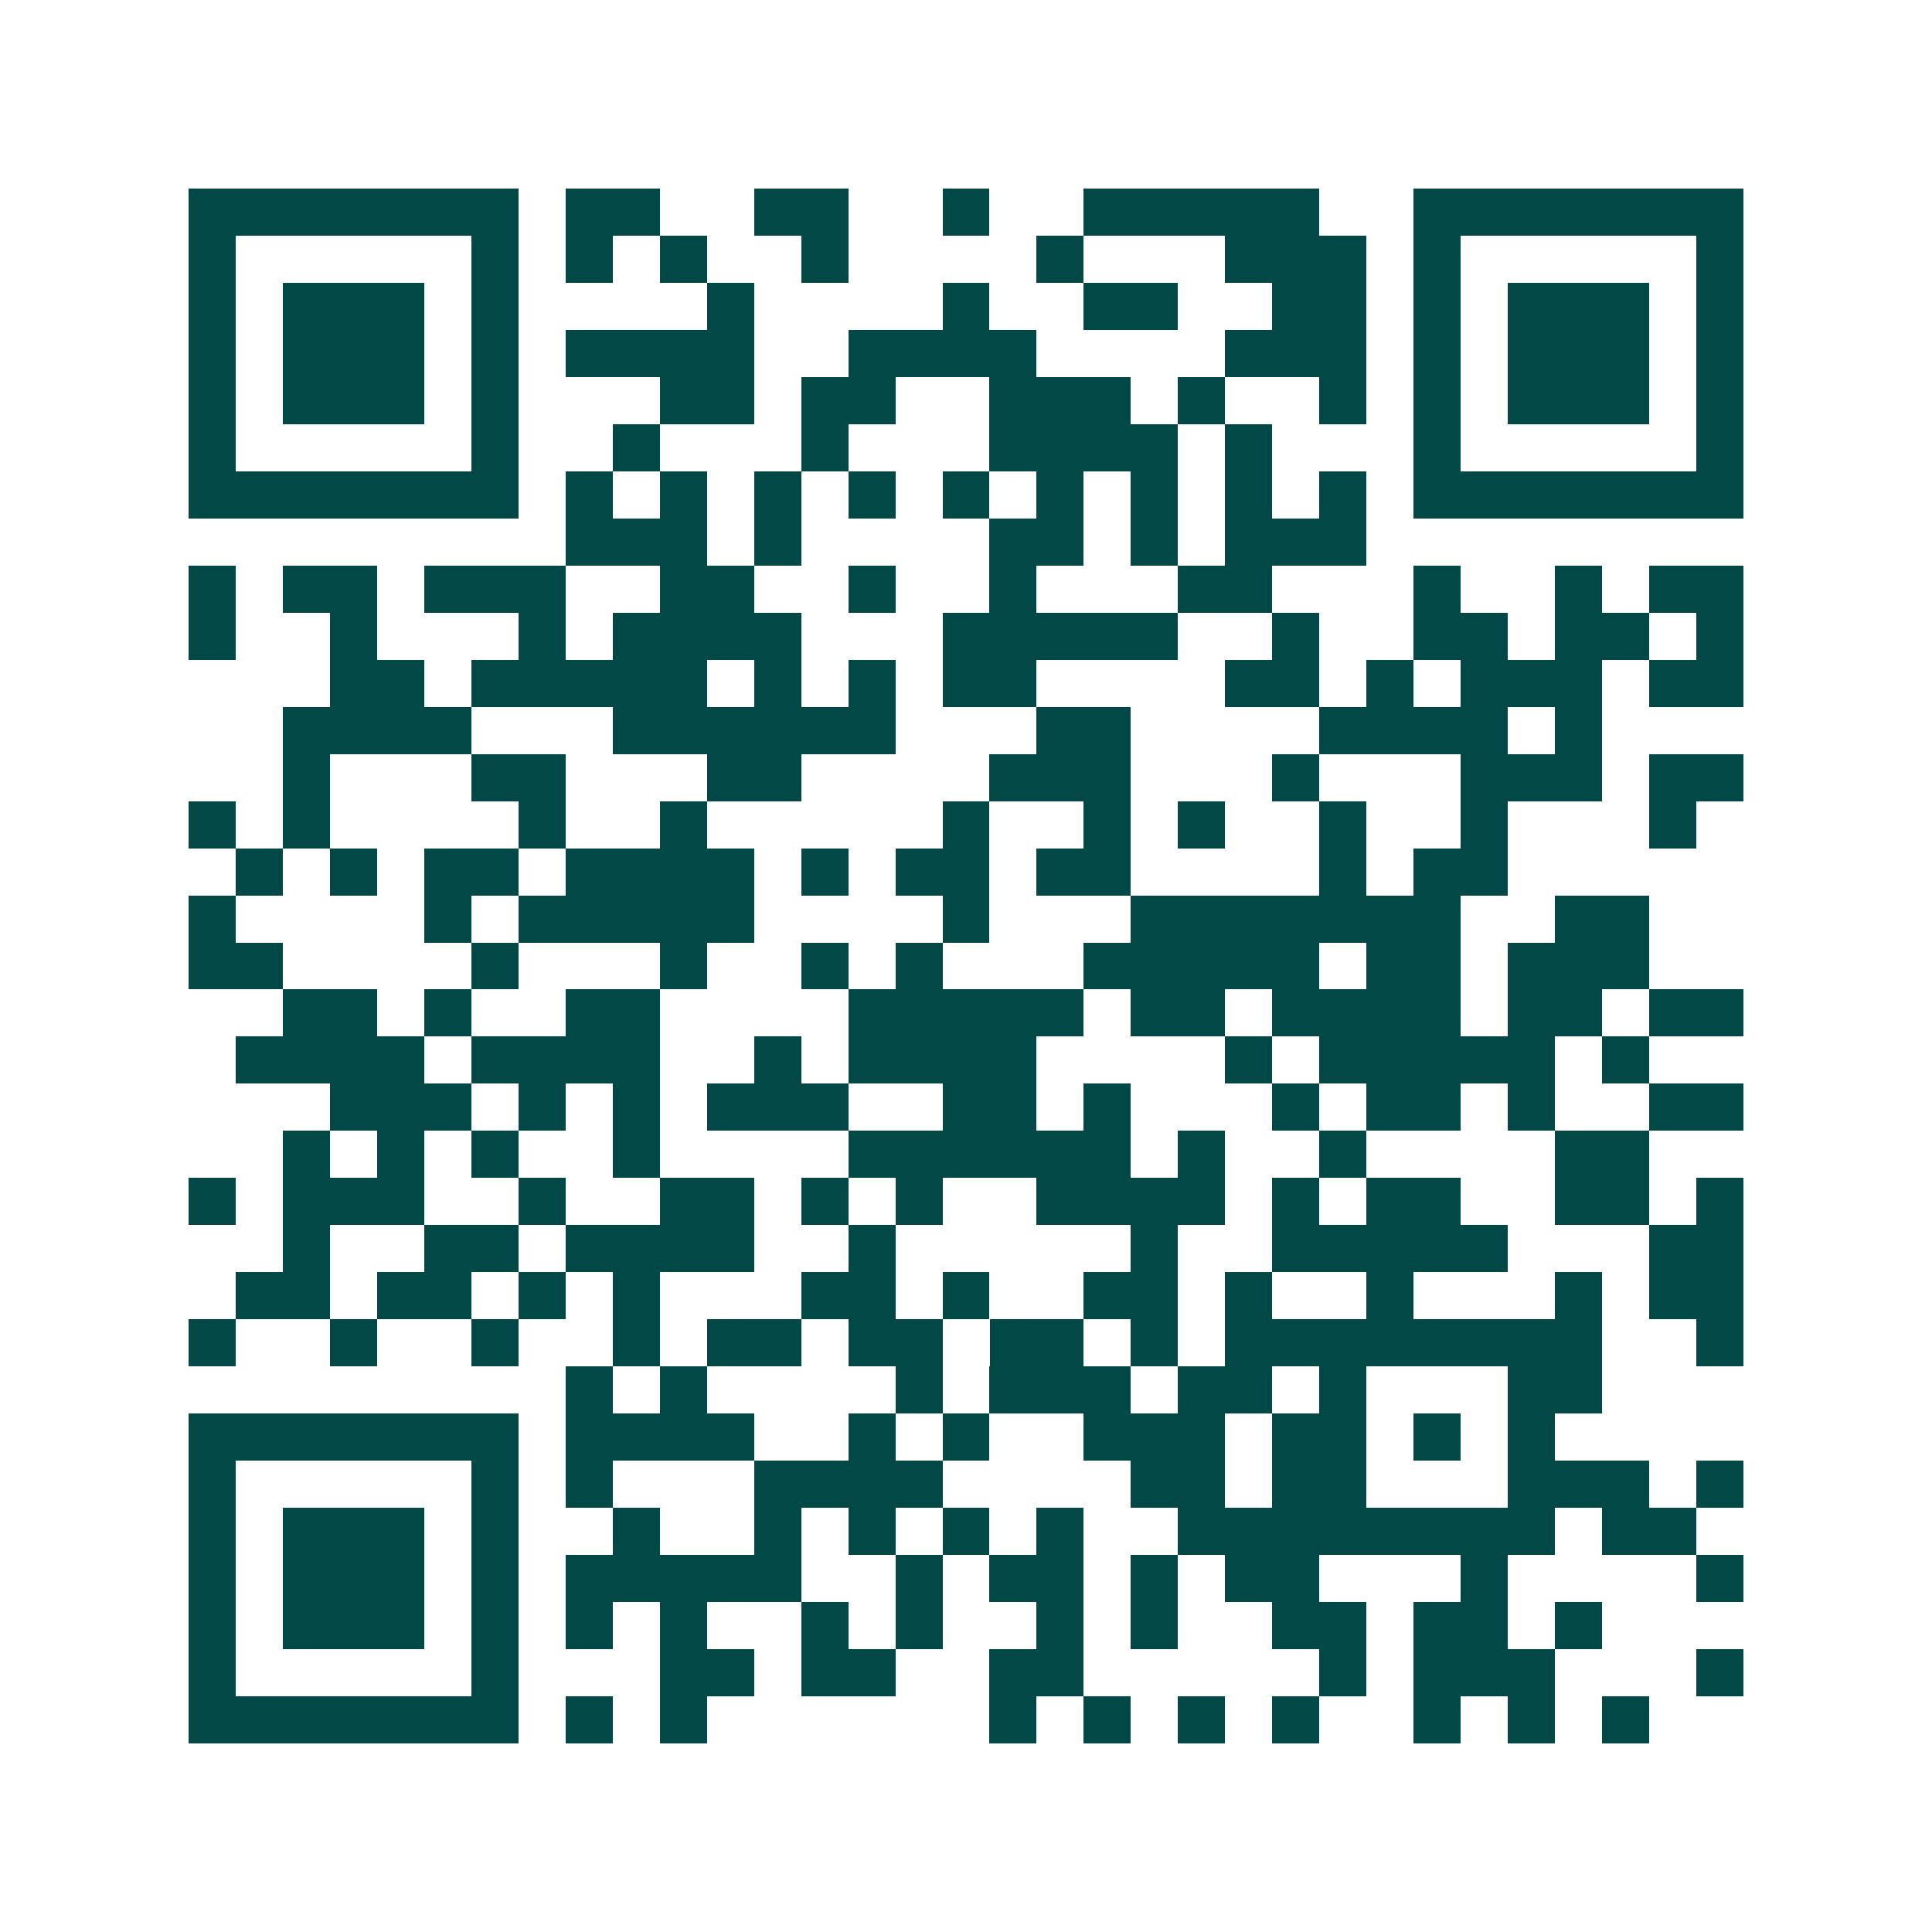 <svg xmlns="http://www.w3.org/2000/svg" width="200" height="200" viewBox="0 0 41 41" shape-rendering="crispEdges"><path fill="#ffffff" d="M0 0h41v41H0z"/><path stroke="#014847" d="M4 4.5h7m1 0h2m2 0h2m2 0h1m2 0h5m2 0h7M4 5.5h1m5 0h1m1 0h1m1 0h1m2 0h1m4 0h1m3 0h3m1 0h1m5 0h1M4 6.5h1m1 0h3m1 0h1m4 0h1m4 0h1m2 0h2m2 0h2m1 0h1m1 0h3m1 0h1M4 7.5h1m1 0h3m1 0h1m1 0h4m2 0h4m4 0h3m1 0h1m1 0h3m1 0h1M4 8.5h1m1 0h3m1 0h1m3 0h2m1 0h2m2 0h3m1 0h1m2 0h1m1 0h1m1 0h3m1 0h1M4 9.5h1m5 0h1m2 0h1m3 0h1m3 0h4m1 0h1m3 0h1m5 0h1M4 10.5h7m1 0h1m1 0h1m1 0h1m1 0h1m1 0h1m1 0h1m1 0h1m1 0h1m1 0h1m1 0h7M12 11.5h3m1 0h1m4 0h2m1 0h1m1 0h3M4 12.5h1m1 0h2m1 0h3m2 0h2m2 0h1m2 0h1m3 0h2m3 0h1m2 0h1m1 0h2M4 13.5h1m2 0h1m3 0h1m1 0h4m3 0h5m2 0h1m2 0h2m1 0h2m1 0h1M7 14.5h2m1 0h5m1 0h1m1 0h1m1 0h2m4 0h2m1 0h1m1 0h3m1 0h2M6 15.5h4m3 0h6m3 0h2m4 0h4m1 0h1M6 16.5h1m3 0h2m3 0h2m4 0h3m3 0h1m3 0h3m1 0h2M4 17.5h1m1 0h1m4 0h1m2 0h1m5 0h1m2 0h1m1 0h1m2 0h1m2 0h1m3 0h1M5 18.5h1m1 0h1m1 0h2m1 0h4m1 0h1m1 0h2m1 0h2m4 0h1m1 0h2M4 19.5h1m4 0h1m1 0h5m4 0h1m3 0h7m2 0h2M4 20.5h2m4 0h1m3 0h1m2 0h1m1 0h1m3 0h5m1 0h2m1 0h3M6 21.5h2m1 0h1m2 0h2m4 0h5m1 0h2m1 0h4m1 0h2m1 0h2M5 22.5h4m1 0h4m2 0h1m1 0h4m4 0h1m1 0h5m1 0h1M7 23.5h3m1 0h1m1 0h1m1 0h3m2 0h2m1 0h1m3 0h1m1 0h2m1 0h1m2 0h2M6 24.5h1m1 0h1m1 0h1m2 0h1m4 0h6m1 0h1m2 0h1m4 0h2M4 25.5h1m1 0h3m2 0h1m2 0h2m1 0h1m1 0h1m2 0h4m1 0h1m1 0h2m2 0h2m1 0h1M6 26.5h1m2 0h2m1 0h4m2 0h1m5 0h1m2 0h5m3 0h2M5 27.5h2m1 0h2m1 0h1m1 0h1m3 0h2m1 0h1m2 0h2m1 0h1m2 0h1m3 0h1m1 0h2M4 28.5h1m2 0h1m2 0h1m2 0h1m1 0h2m1 0h2m1 0h2m1 0h1m1 0h8m2 0h1M12 29.5h1m1 0h1m4 0h1m1 0h3m1 0h2m1 0h1m3 0h2M4 30.5h7m1 0h4m2 0h1m1 0h1m2 0h3m1 0h2m1 0h1m1 0h1M4 31.5h1m5 0h1m1 0h1m3 0h4m4 0h2m1 0h2m3 0h3m1 0h1M4 32.5h1m1 0h3m1 0h1m2 0h1m2 0h1m1 0h1m1 0h1m1 0h1m2 0h8m1 0h2M4 33.5h1m1 0h3m1 0h1m1 0h5m2 0h1m1 0h2m1 0h1m1 0h2m3 0h1m4 0h1M4 34.5h1m1 0h3m1 0h1m1 0h1m1 0h1m2 0h1m1 0h1m2 0h1m1 0h1m2 0h2m1 0h2m1 0h1M4 35.5h1m5 0h1m3 0h2m1 0h2m2 0h2m5 0h1m1 0h3m3 0h1M4 36.5h7m1 0h1m1 0h1m6 0h1m1 0h1m1 0h1m1 0h1m2 0h1m1 0h1m1 0h1"/></svg>

